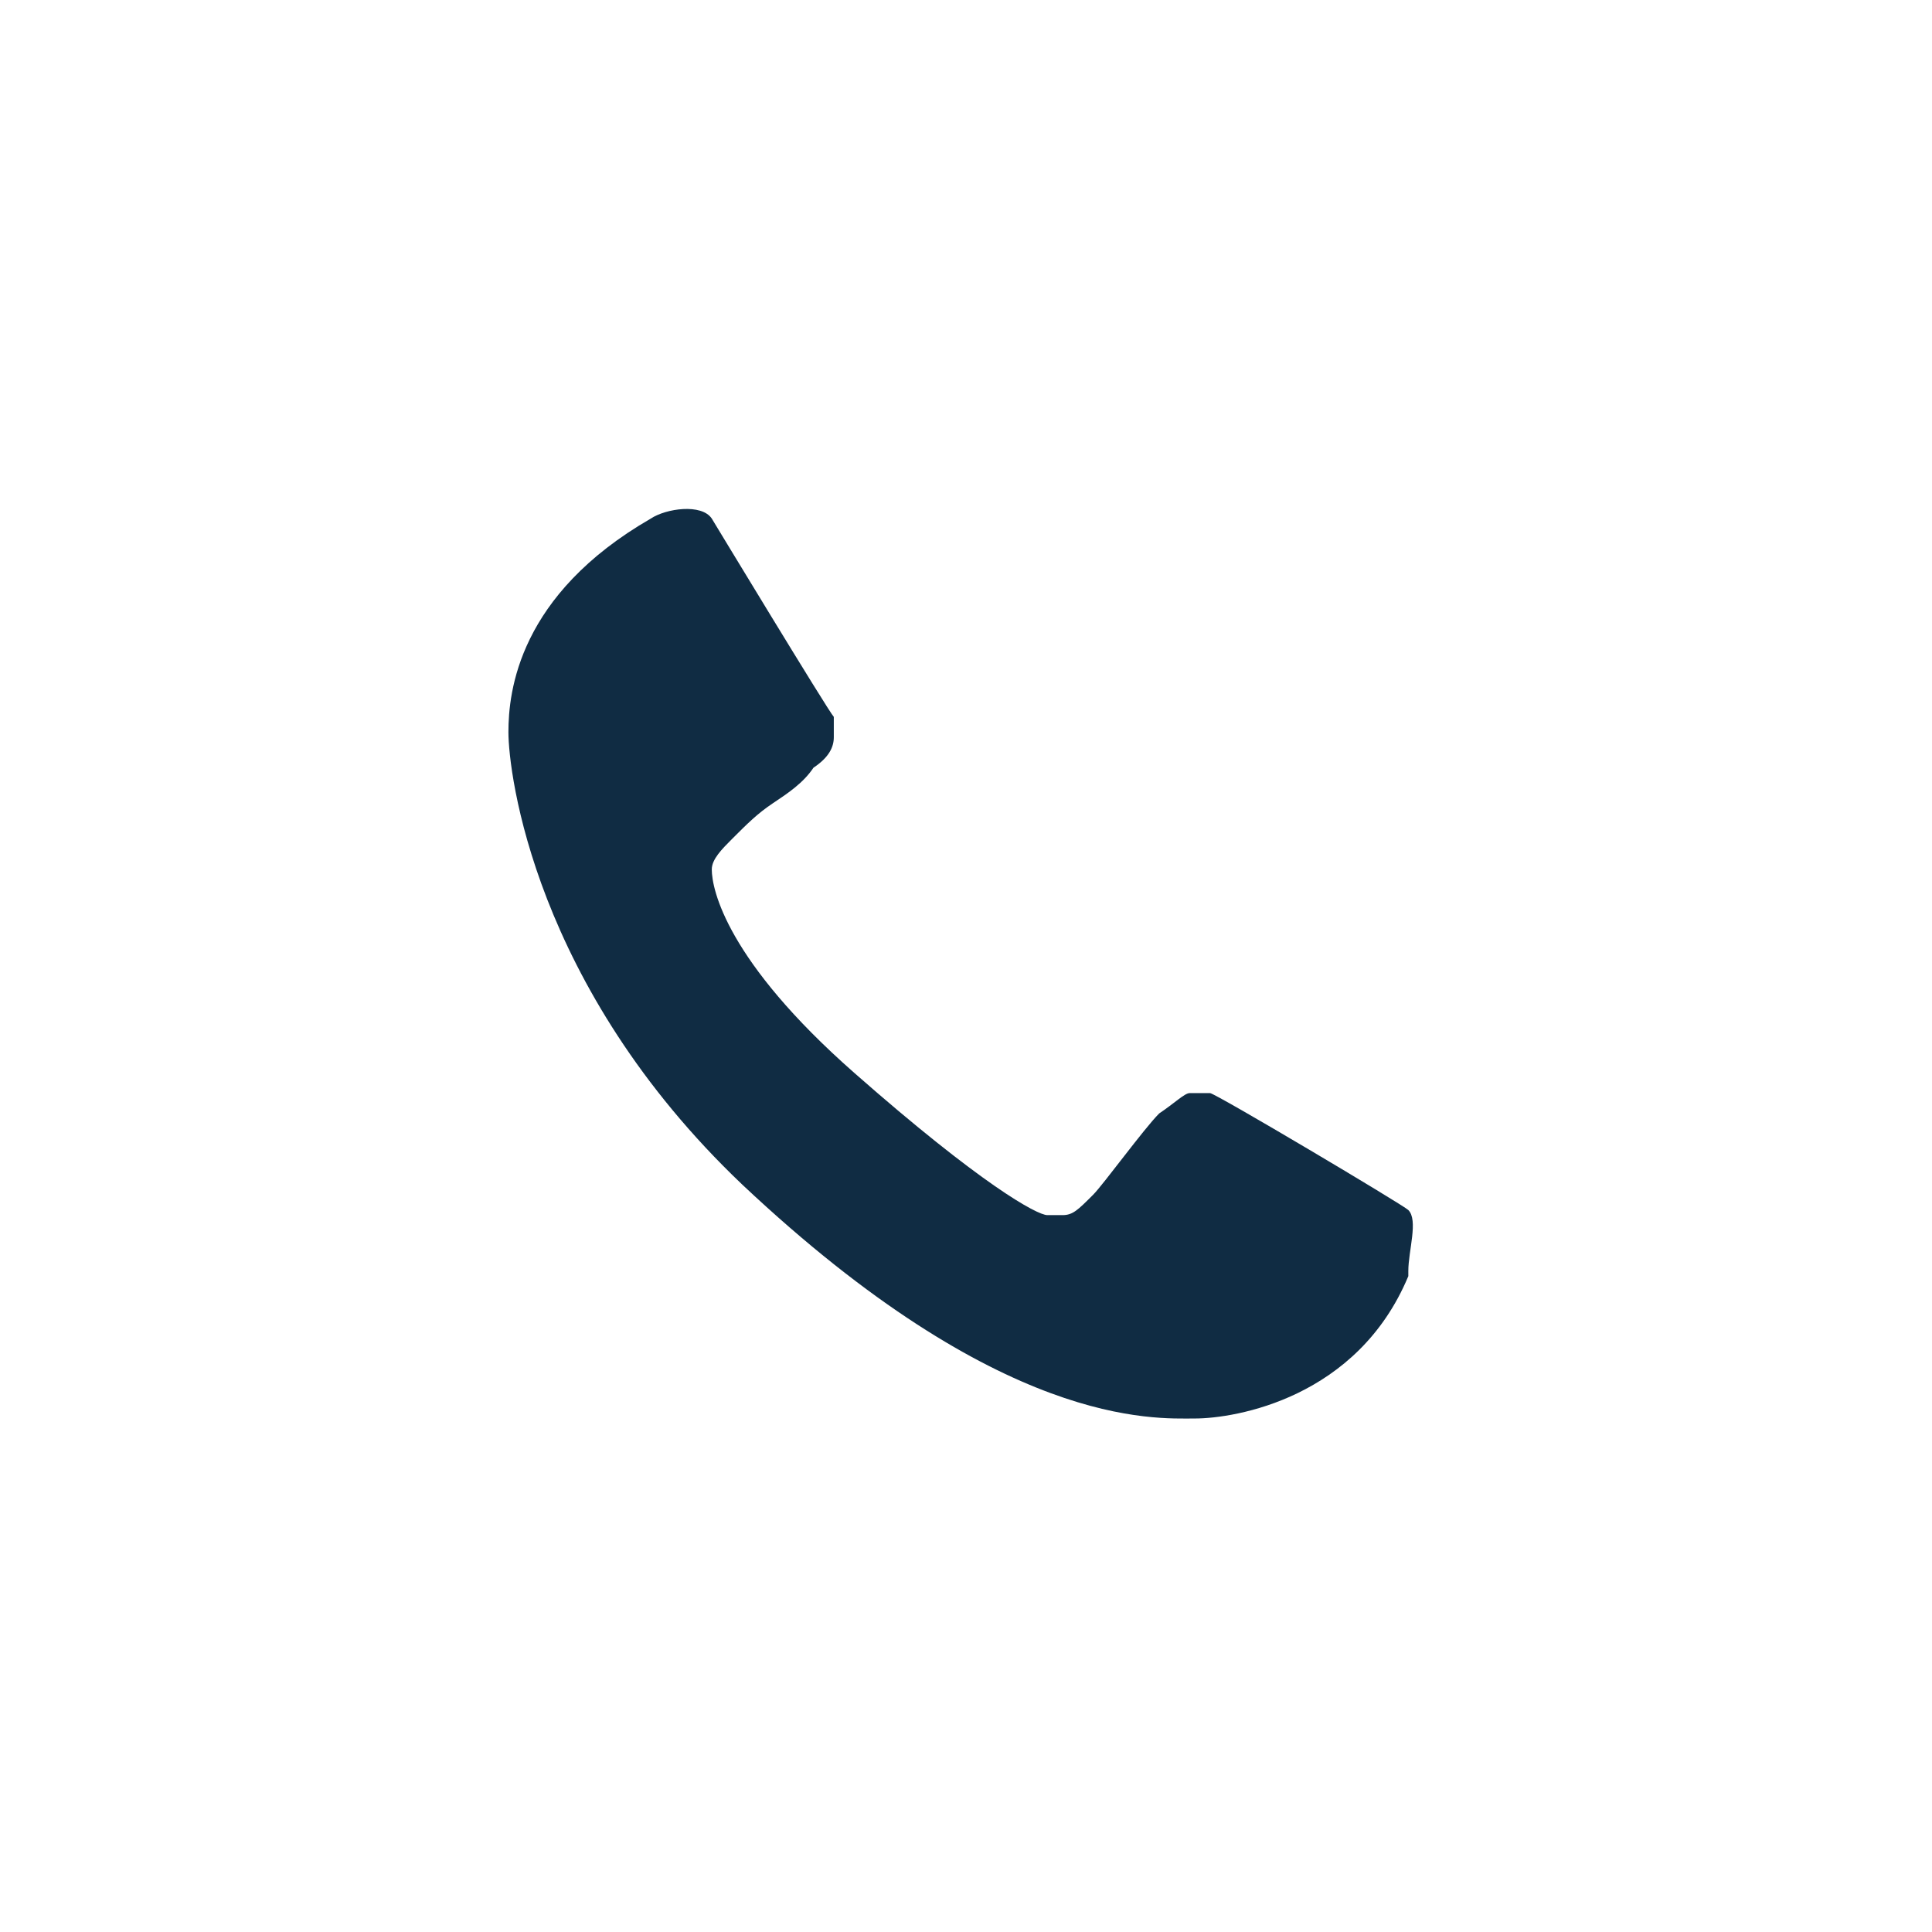 <?xml version="1.0" encoding="UTF-8"?><svg id="a" xmlns="http://www.w3.org/2000/svg" width="38" height="38" viewBox="0 0 38 38"><path d="M27.7,25.1c-1,2.4-3.4,2.8-4.2,2.8s-3.8,.2-8.9-4.6c-4.1-3.9-4.6-8.1-4.6-8.9,0-.8,.2-2.7,2.8-4.2,.3-.2,1-.3,1.2,0,0,0,2.3,3.8,2.4,3.9,0,.1,0,.2,0,.4,0,.2-.1,.4-.4,.6-.2,.3-.5,.5-.8,.7-.3,.2-.5,.4-.8,.7-.2,.2-.4,.4-.4,.6,0,.4,.3,1.8,2.8,4,2.5,2.2,3.6,2.8,3.8,2.8,.1,0,.2,0,.3,0,.2,0,.3-.1,.6-.4,.2-.2,1-1.3,1.3-1.6,.3-.2,.5-.4,.6-.4s.2,0,.4,0c.1,0,3.8,2.2,3.9,2.3,.2,.2,0,.8,0,1.2" style="fill:#102c43;"/></svg>